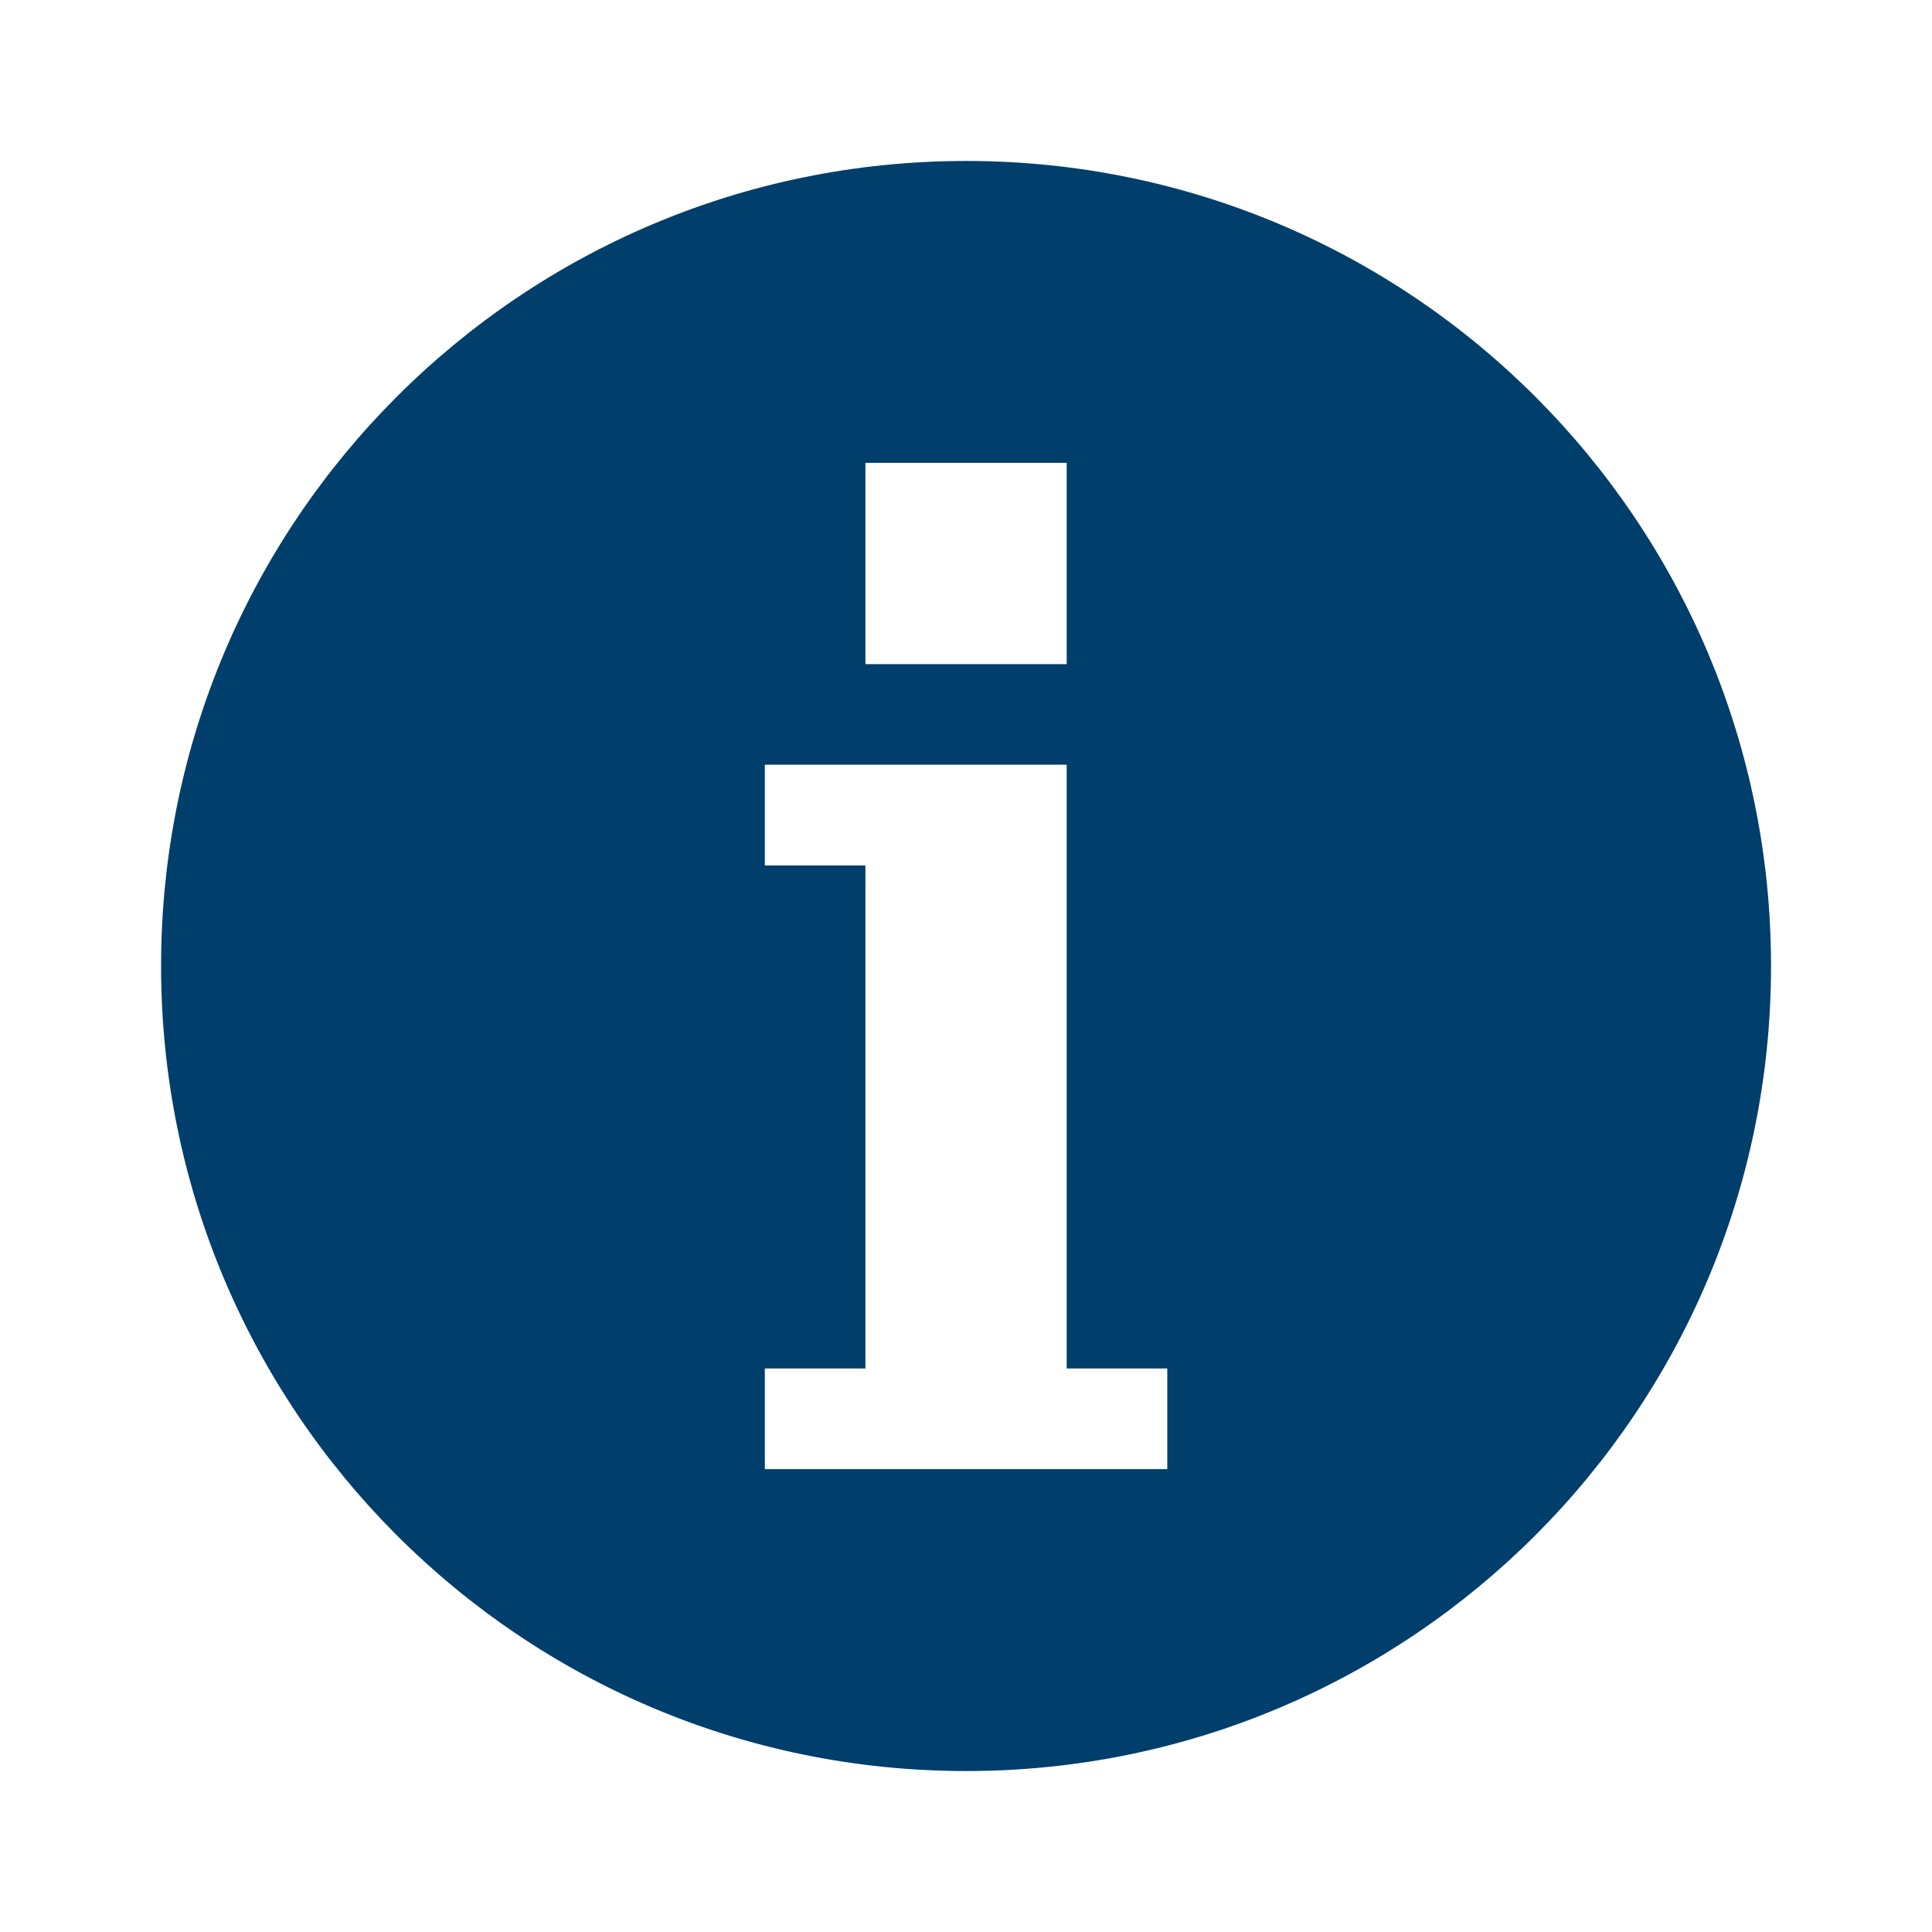 <svg width="16" height="16" viewBox="0 0 16 16" fill="none" xmlns="http://www.w3.org/2000/svg">
<path fill-rule="evenodd" clip-rule="evenodd" d="M8.001 1.333C4.317 1.333 1.334 4.317 1.334 8C1.334 11.683 4.317 14.667 8.001 14.667C11.684 14.667 14.667 11.683 14.667 8C14.667 4.317 11.684 1.333 8.001 1.333ZM7.167 3.833H8.834V5.5H7.167V3.833ZM6.334 12.167H9.667V11.333H8.834V6.333H6.334V7.167H7.167V11.333H6.334V12.167Z" fill="#003E6C"/>
</svg>
